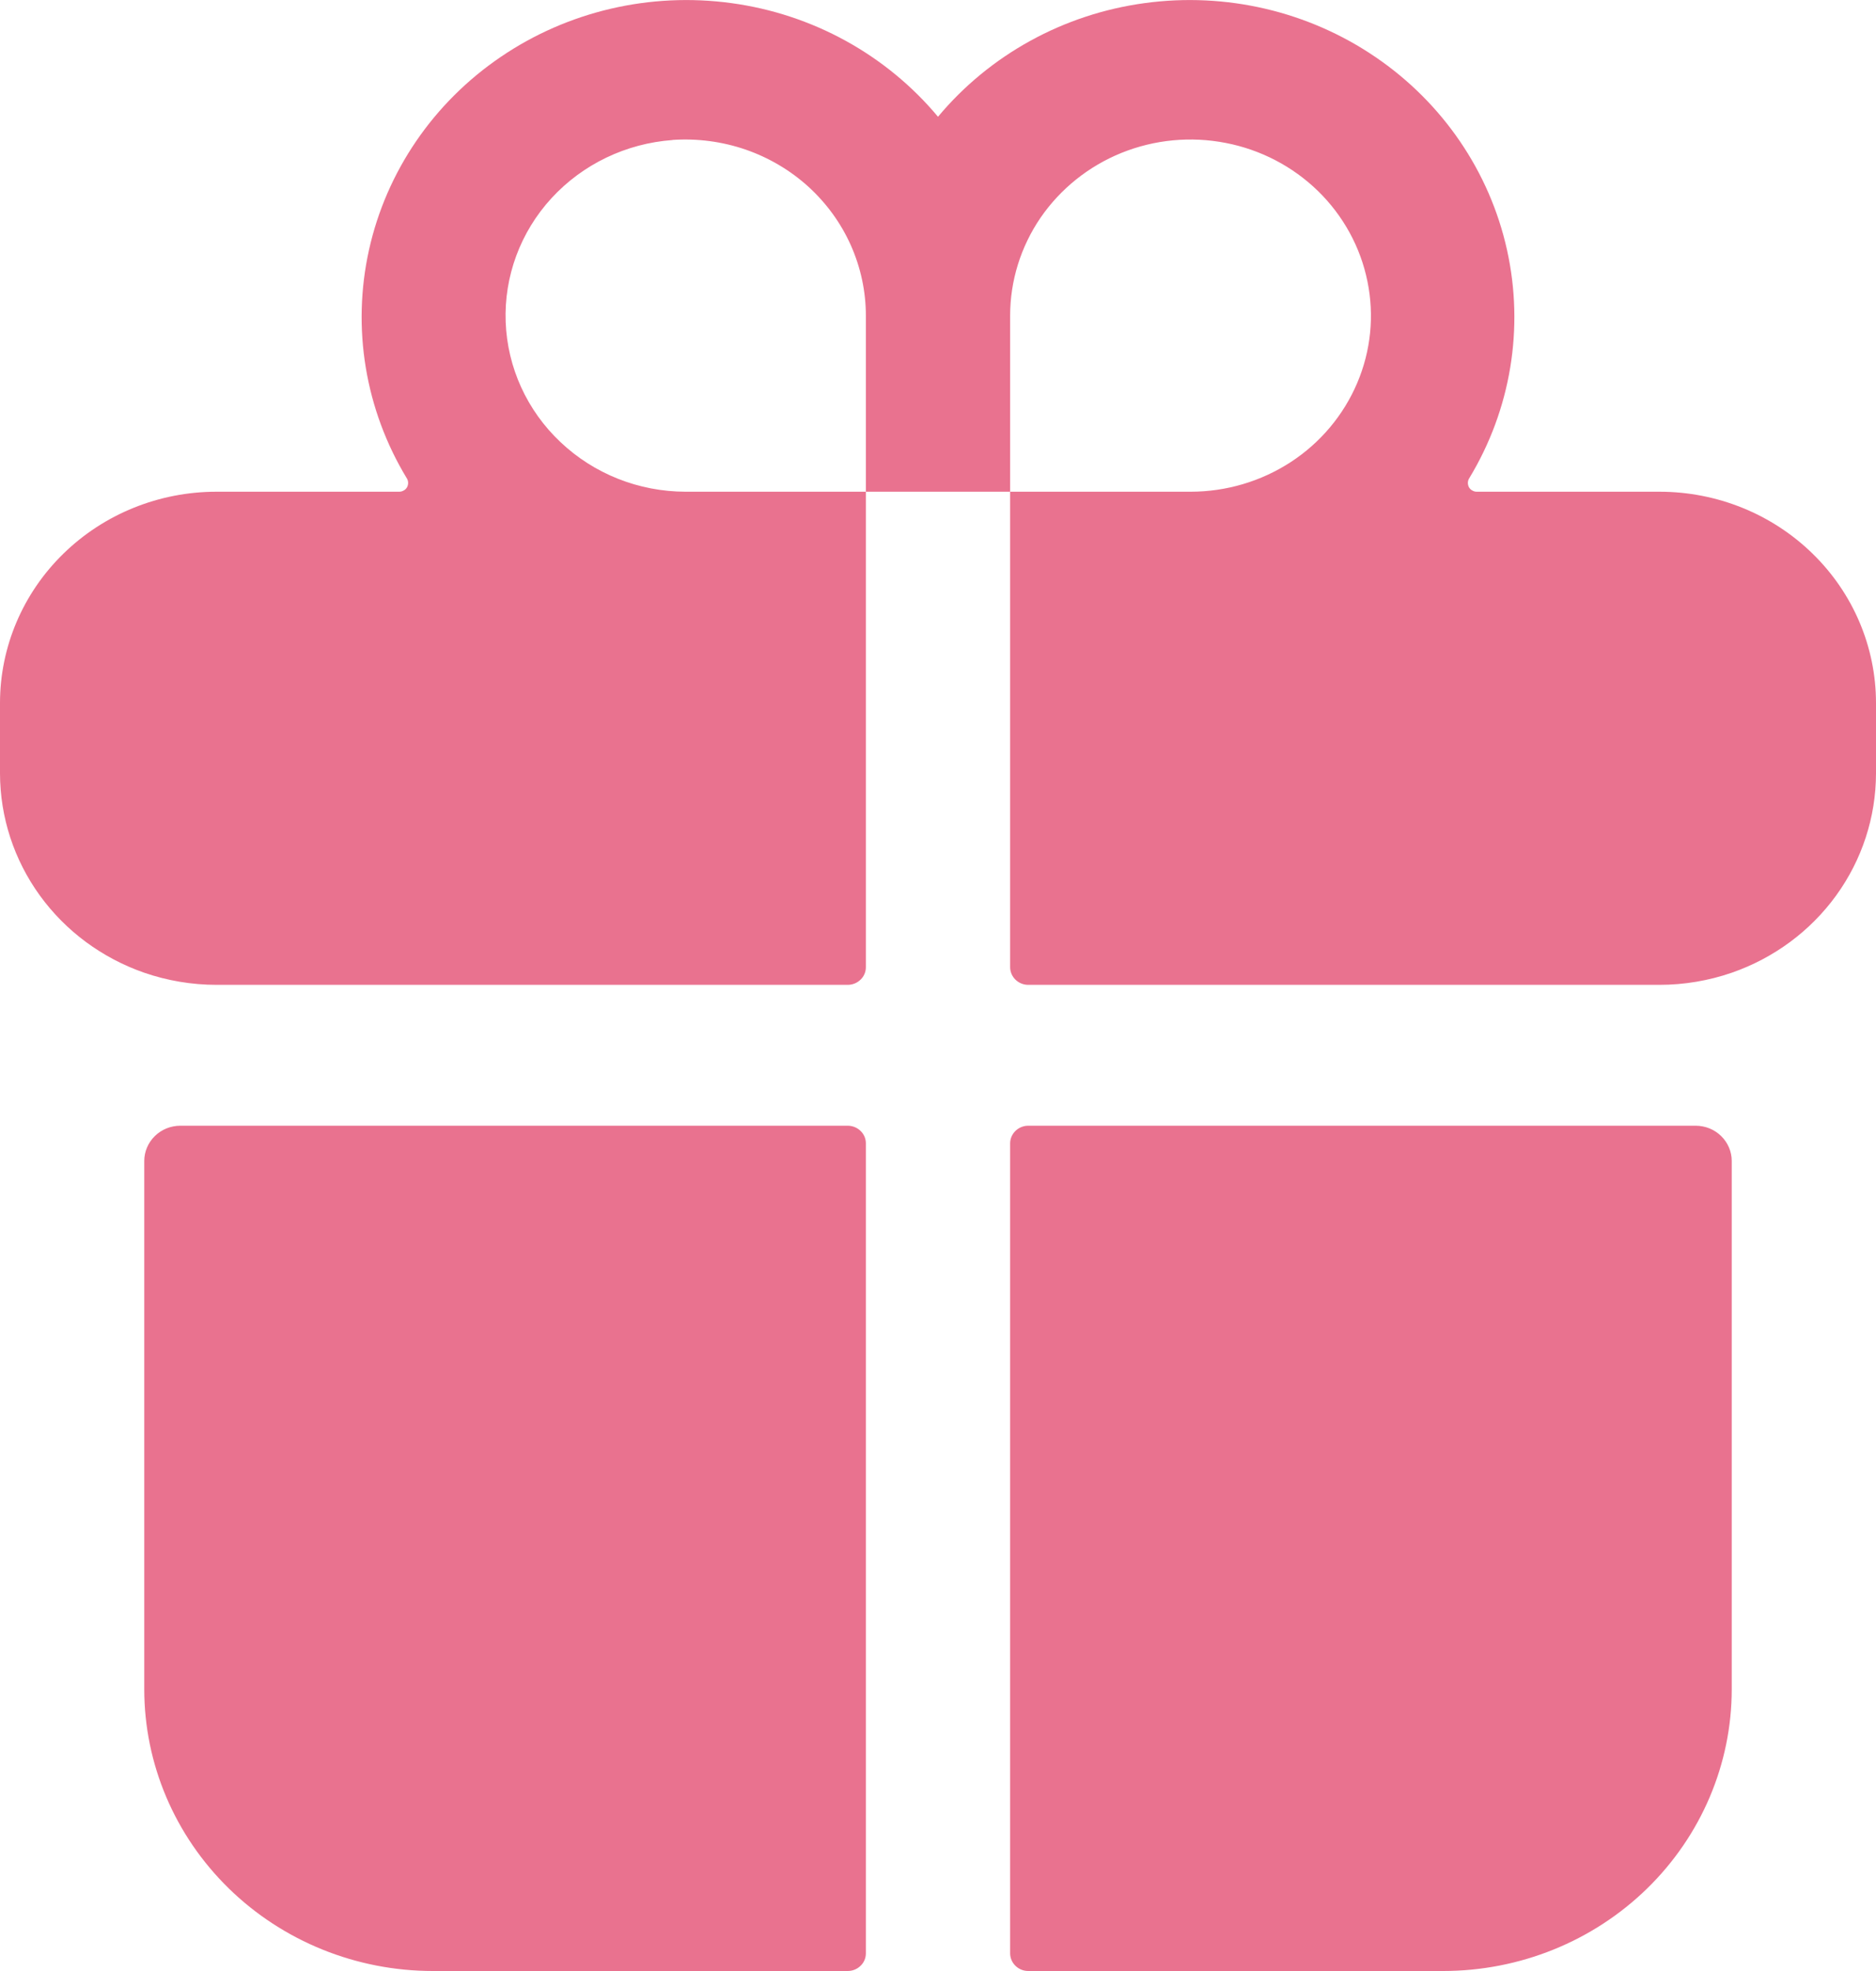 <?xml version="1.0" encoding="UTF-8"?> <svg xmlns="http://www.w3.org/2000/svg" width="20" height="21" viewBox="0 0 20 21" fill="none"> <path d="M1.538 17.998C1.538 18.794 1.863 19.558 2.44 20.121C3.017 20.684 3.799 21 4.615 21H9.038C9.089 21 9.138 20.98 9.174 20.945C9.211 20.91 9.231 20.862 9.231 20.812V12.181C9.231 12.132 9.211 12.084 9.174 12.049C9.138 12.014 9.089 11.994 9.038 11.994H1.923C1.821 11.994 1.723 12.033 1.651 12.104C1.579 12.174 1.538 12.27 1.538 12.369V17.998ZM9.231 10.305V5.239H10.769V10.305C10.769 10.355 10.79 10.403 10.826 10.438C10.862 10.473 10.911 10.493 10.961 10.493H17.692C17.954 10.493 18.215 10.449 18.462 10.364C18.911 10.208 19.3 9.921 19.576 9.54C19.851 9.16 19.999 8.707 20 8.241V7.491C20 6.894 19.757 6.321 19.324 5.899C18.891 5.476 18.304 5.239 17.692 5.239H15.743C15.726 5.239 15.71 5.234 15.696 5.226C15.681 5.218 15.669 5.206 15.661 5.192C15.653 5.177 15.649 5.161 15.649 5.145C15.649 5.129 15.653 5.113 15.662 5.098C16.107 4.365 16.251 3.495 16.066 2.662C15.881 1.829 15.38 1.095 14.664 0.608C13.948 0.12 13.069 -0.085 12.204 0.033C11.339 0.15 10.552 0.583 10 1.244C9.448 0.583 8.661 0.15 7.796 0.033C6.931 -0.085 6.052 0.12 5.336 0.608C4.62 1.095 4.119 1.829 3.934 2.662C3.749 3.495 3.893 4.365 4.338 5.098C4.347 5.113 4.351 5.129 4.351 5.145C4.351 5.161 4.347 5.177 4.339 5.192C4.331 5.206 4.319 5.218 4.304 5.226C4.29 5.234 4.273 5.239 4.257 5.239H2.308C1.696 5.239 1.109 5.476 0.676 5.899C0.243 6.321 0 6.894 0 7.491V8.241C0.001 8.707 0.149 9.16 0.424 9.54C0.7 9.921 1.089 10.208 1.538 10.364C1.785 10.449 2.046 10.493 2.308 10.493H9.038C9.089 10.493 9.138 10.473 9.174 10.438C9.211 10.403 9.231 10.355 9.231 10.305ZM10.769 3.363C10.769 2.992 10.882 2.629 11.093 2.32C11.305 2.012 11.605 1.771 11.956 1.629C12.308 1.487 12.694 1.45 13.068 1.523C13.441 1.595 13.783 1.774 14.052 2.036C14.321 2.299 14.504 2.633 14.578 2.997C14.653 3.361 14.615 3.738 14.469 4.081C14.323 4.424 14.077 4.717 13.761 4.923C13.444 5.129 13.073 5.239 12.692 5.239H10.769V3.363ZM7.17 1.491C7.434 1.473 7.698 1.508 7.947 1.593C8.196 1.679 8.425 1.814 8.618 1.989C8.811 2.165 8.966 2.378 9.071 2.614C9.176 2.85 9.231 3.105 9.231 3.363V5.239H7.308C6.81 5.238 6.333 5.049 5.976 4.711C5.618 4.374 5.409 3.915 5.391 3.43C5.373 2.945 5.548 2.472 5.88 2.111C6.212 1.75 6.674 1.528 7.17 1.492V1.491ZM10.961 21H15.385C16.201 21 16.983 20.684 17.56 20.121C18.137 19.558 18.462 18.794 18.462 17.998V12.369C18.462 12.27 18.421 12.174 18.349 12.104C18.277 12.033 18.179 11.994 18.077 11.994H10.961C10.911 11.994 10.862 12.014 10.826 12.049C10.79 12.084 10.769 12.132 10.769 12.181V20.812C10.769 20.862 10.79 20.91 10.826 20.945C10.862 20.98 10.911 21 10.961 21Z" fill="#E9728F"></path> </svg> 